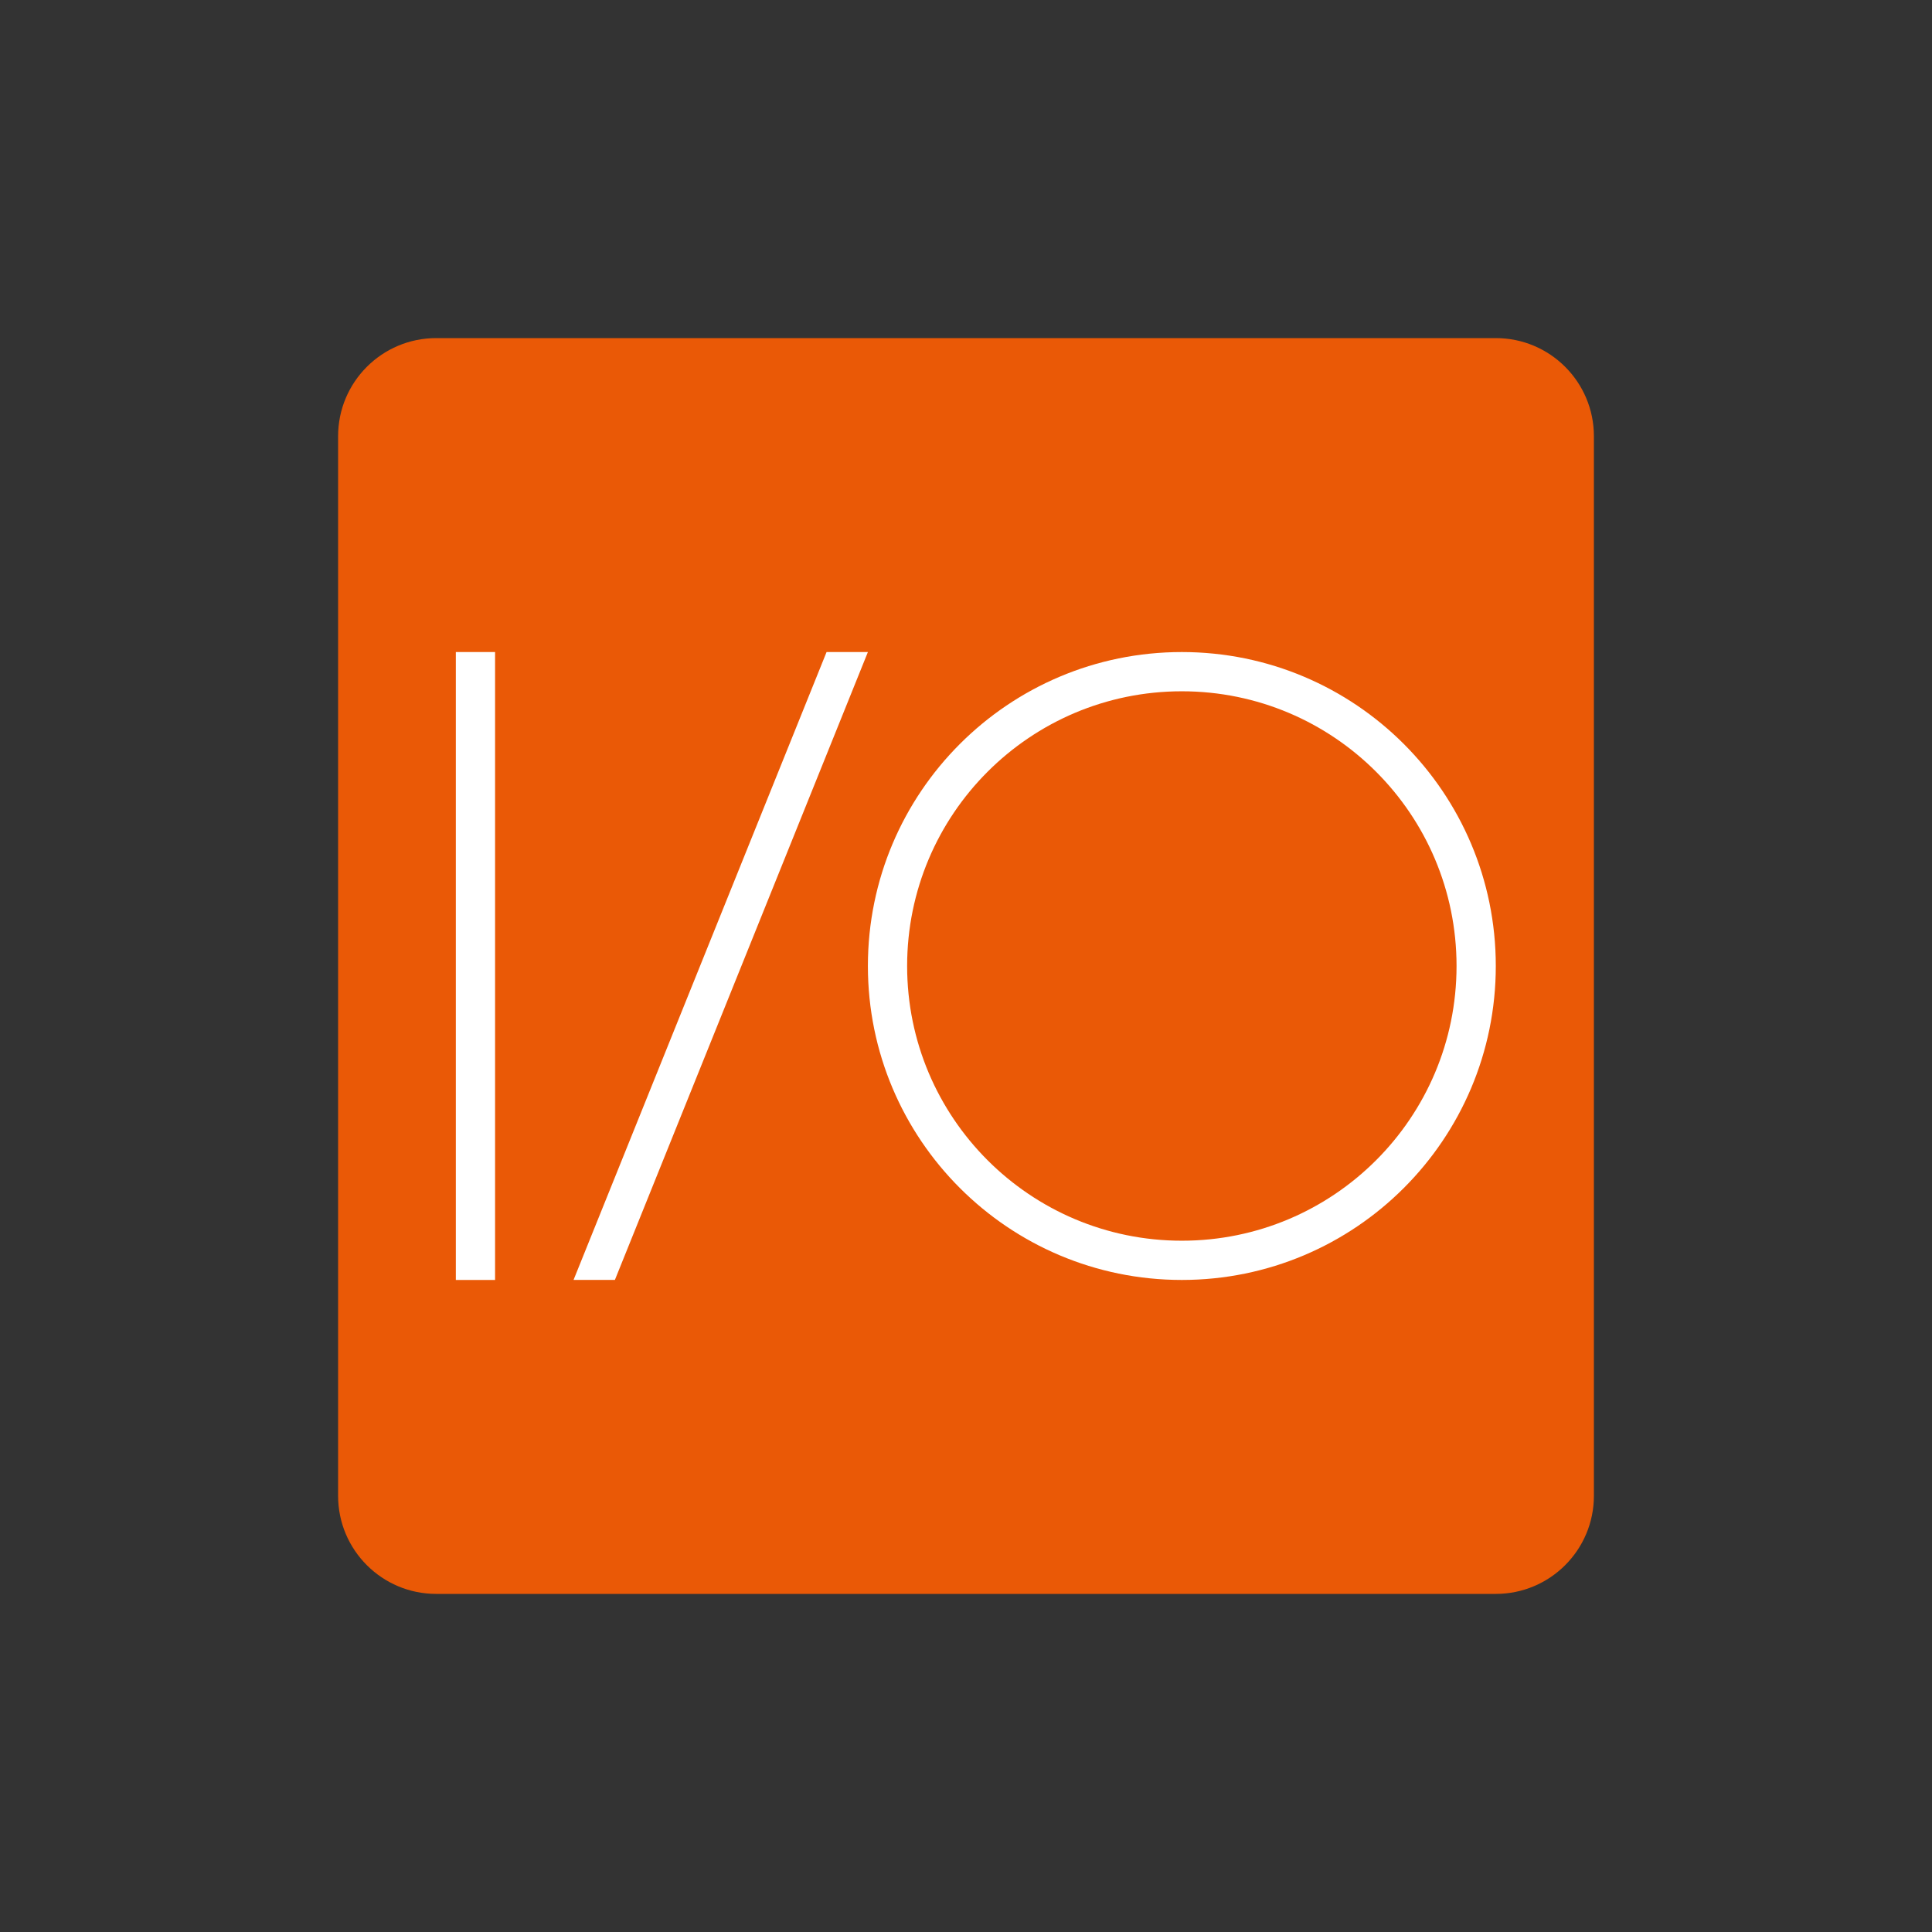 <svg width="200" height="200" viewBox="0 0 200 200" fill="none" xmlns="http://www.w3.org/2000/svg">
<rect x="0" y="0" width="200" height="200" fill="#333333" stroke="none"/>
<g clip-path="url(#clip0_356_6672)">
<path d="M154.844 35H45.156C39.547 35 35 39.547 35 45.156V154.844C35 160.453 39.547 165 45.156 165H154.844C160.453 165 165 160.453 165 154.844V45.156C165 39.547 160.453 35 154.844 35Z" fill="#EA5906"/>
<path fill-rule="evenodd" clip-rule="evenodd" d="M51.25 67.5V132.5H47.188V67.5H51.25ZM122.344 67.5C140.293 67.5 154.844 82.051 154.844 100C154.844 117.949 140.293 132.5 122.344 132.5C104.394 132.5 89.844 117.949 89.844 100C89.844 82.051 104.394 67.5 122.344 67.5ZM89.844 67.5L63.653 132.498H59.373L85.566 67.5H89.844ZM122.344 71.562C106.638 71.562 93.906 84.294 93.906 100C93.906 115.706 106.638 128.438 122.344 128.438C138.049 128.438 150.781 115.706 150.781 100C150.781 84.294 138.049 71.562 122.344 71.562Z" fill="white"/>
</g>
<defs>
<clipPath id="clip0_356_6672">
<rect width="130" height="130" fill="white" transform="translate(35 35)"/>
</clipPath>
</defs>
</svg>

